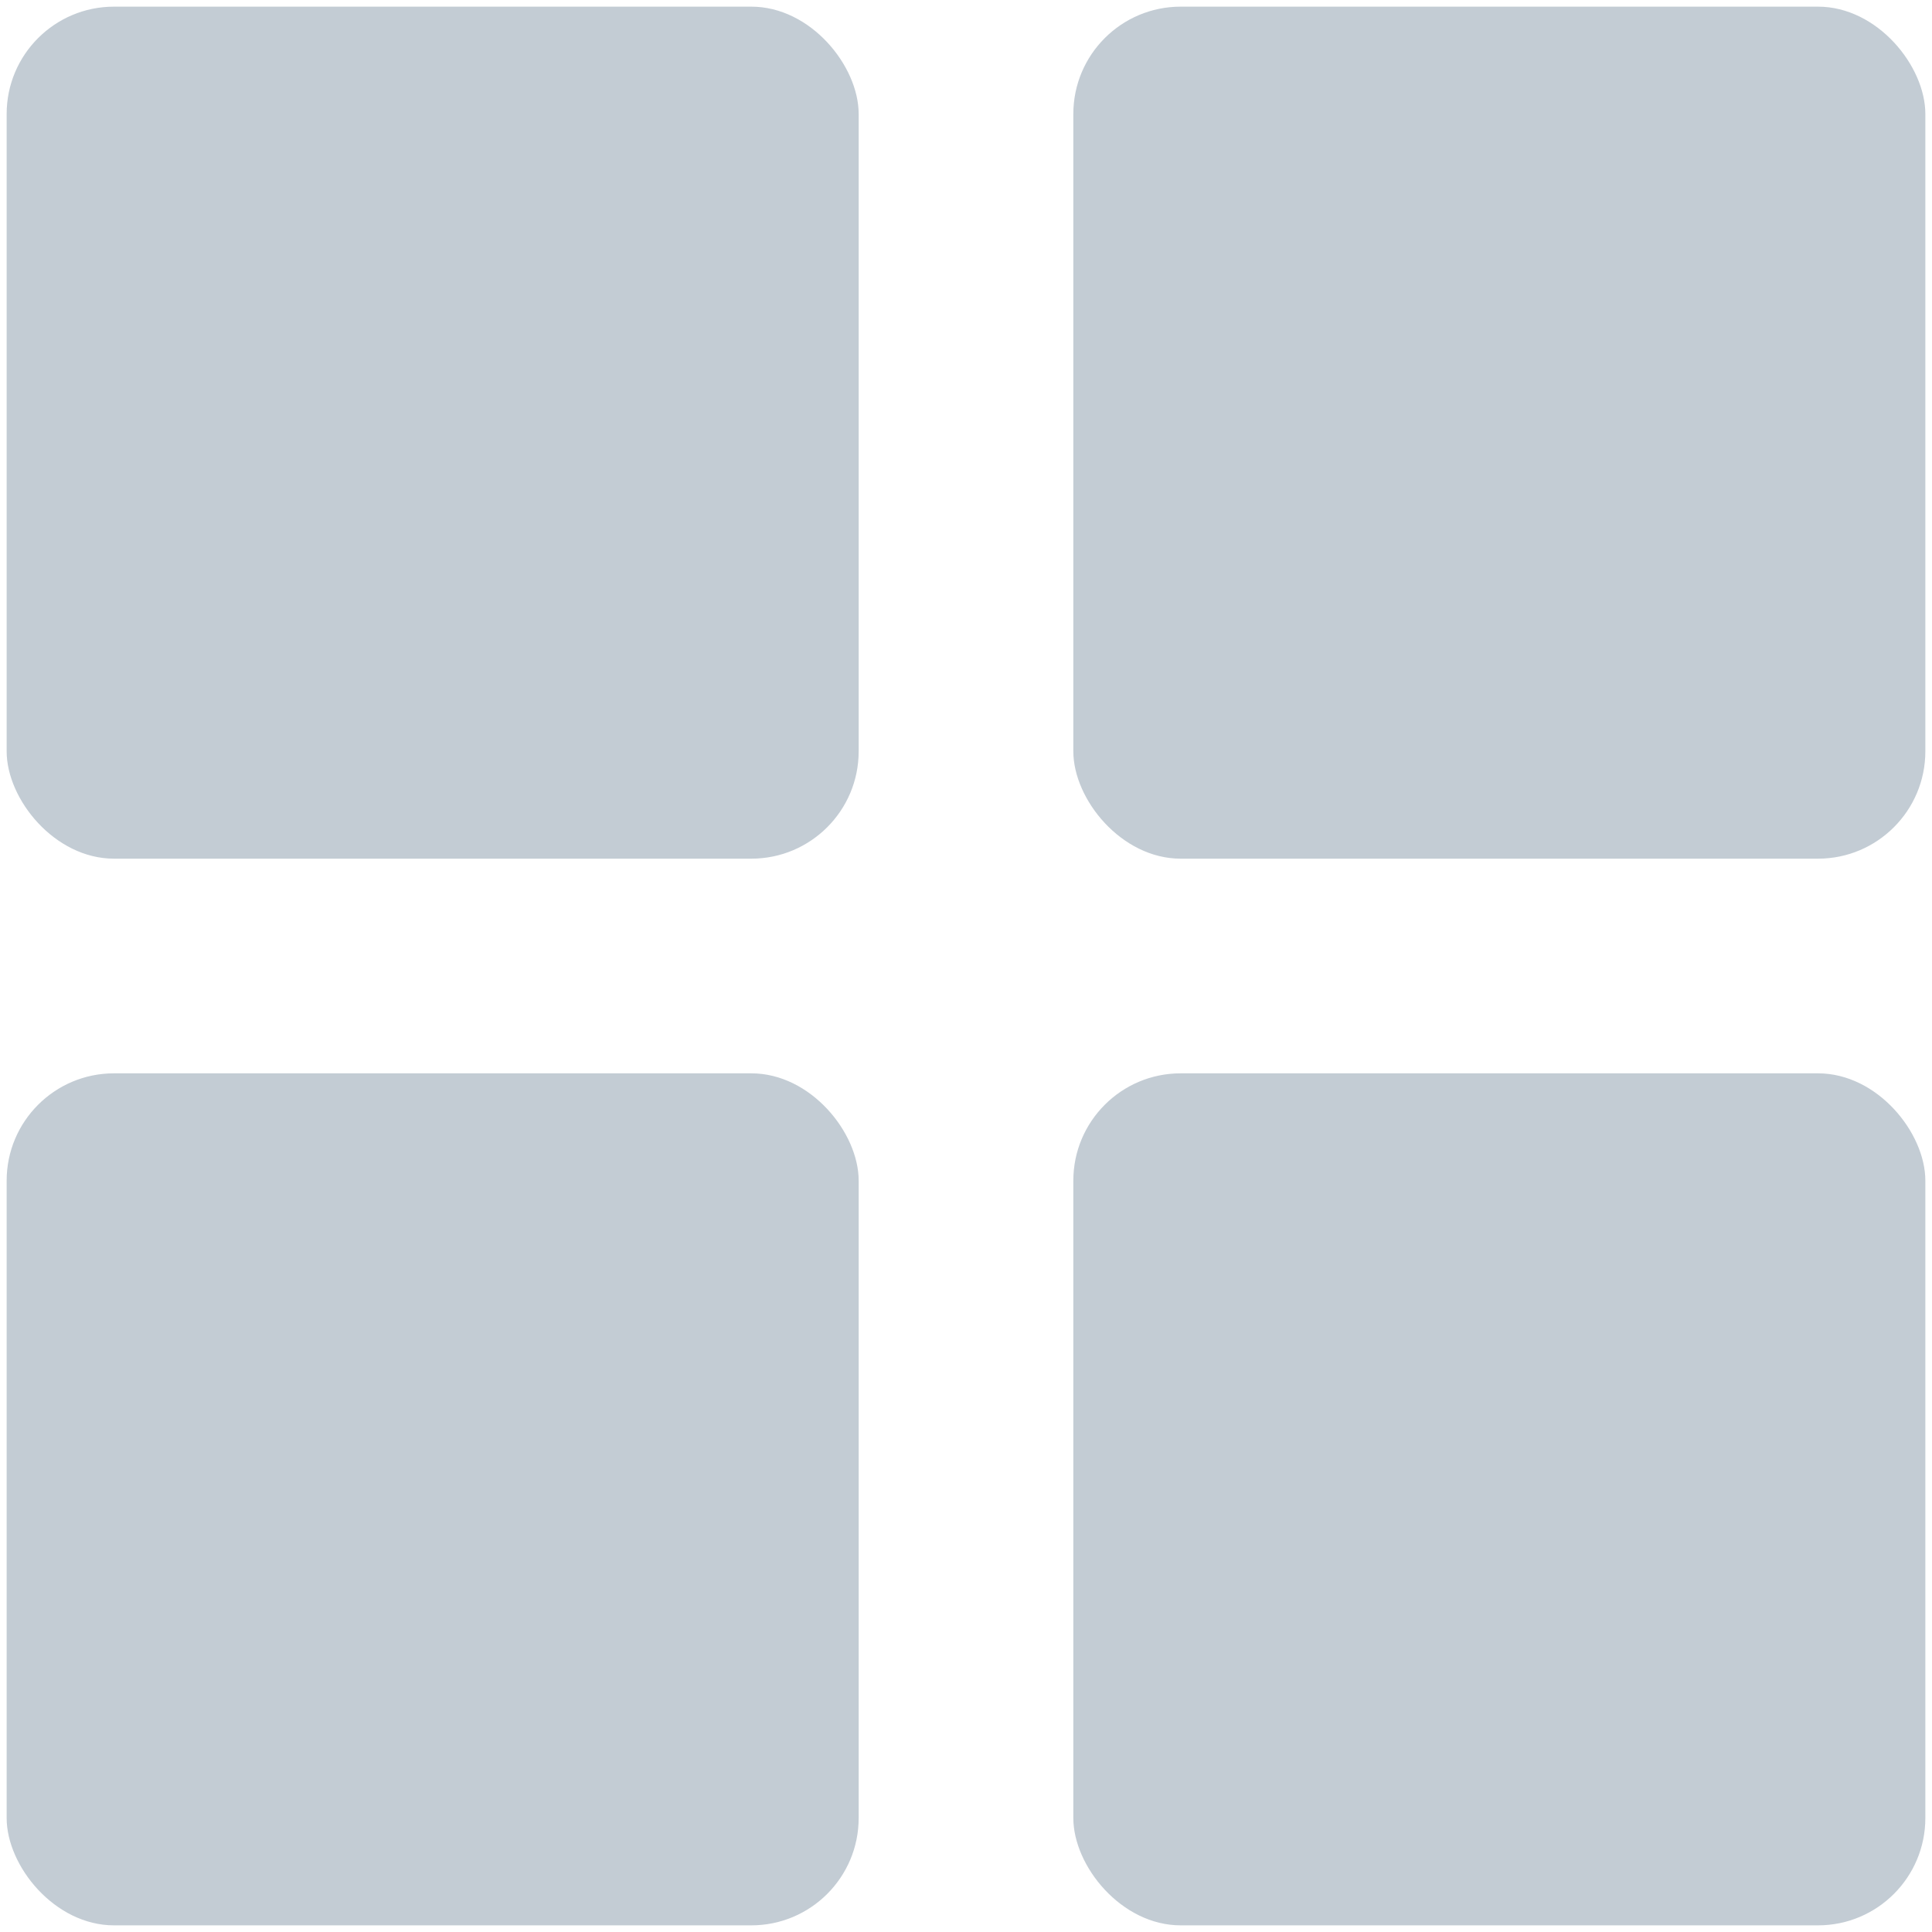 <svg width="18" height="18" viewBox="0 0 18 18" fill="none" xmlns="http://www.w3.org/2000/svg">
<rect x="0.062" y="0.062" width="7.938" height="7.938" rx="1" fill="#C3CCD4"/>
<rect x="10" y="0.062" width="7.938" height="7.938" rx="1" fill="#C3CCD4"/>
<rect x="0.062" y="10" width="7.938" height="7.938" rx="1" fill="#C3CCD4"/>
<rect x="10" y="10" width="7.938" height="7.938" rx="1" fill="#C3CCD4"/>
</svg>
